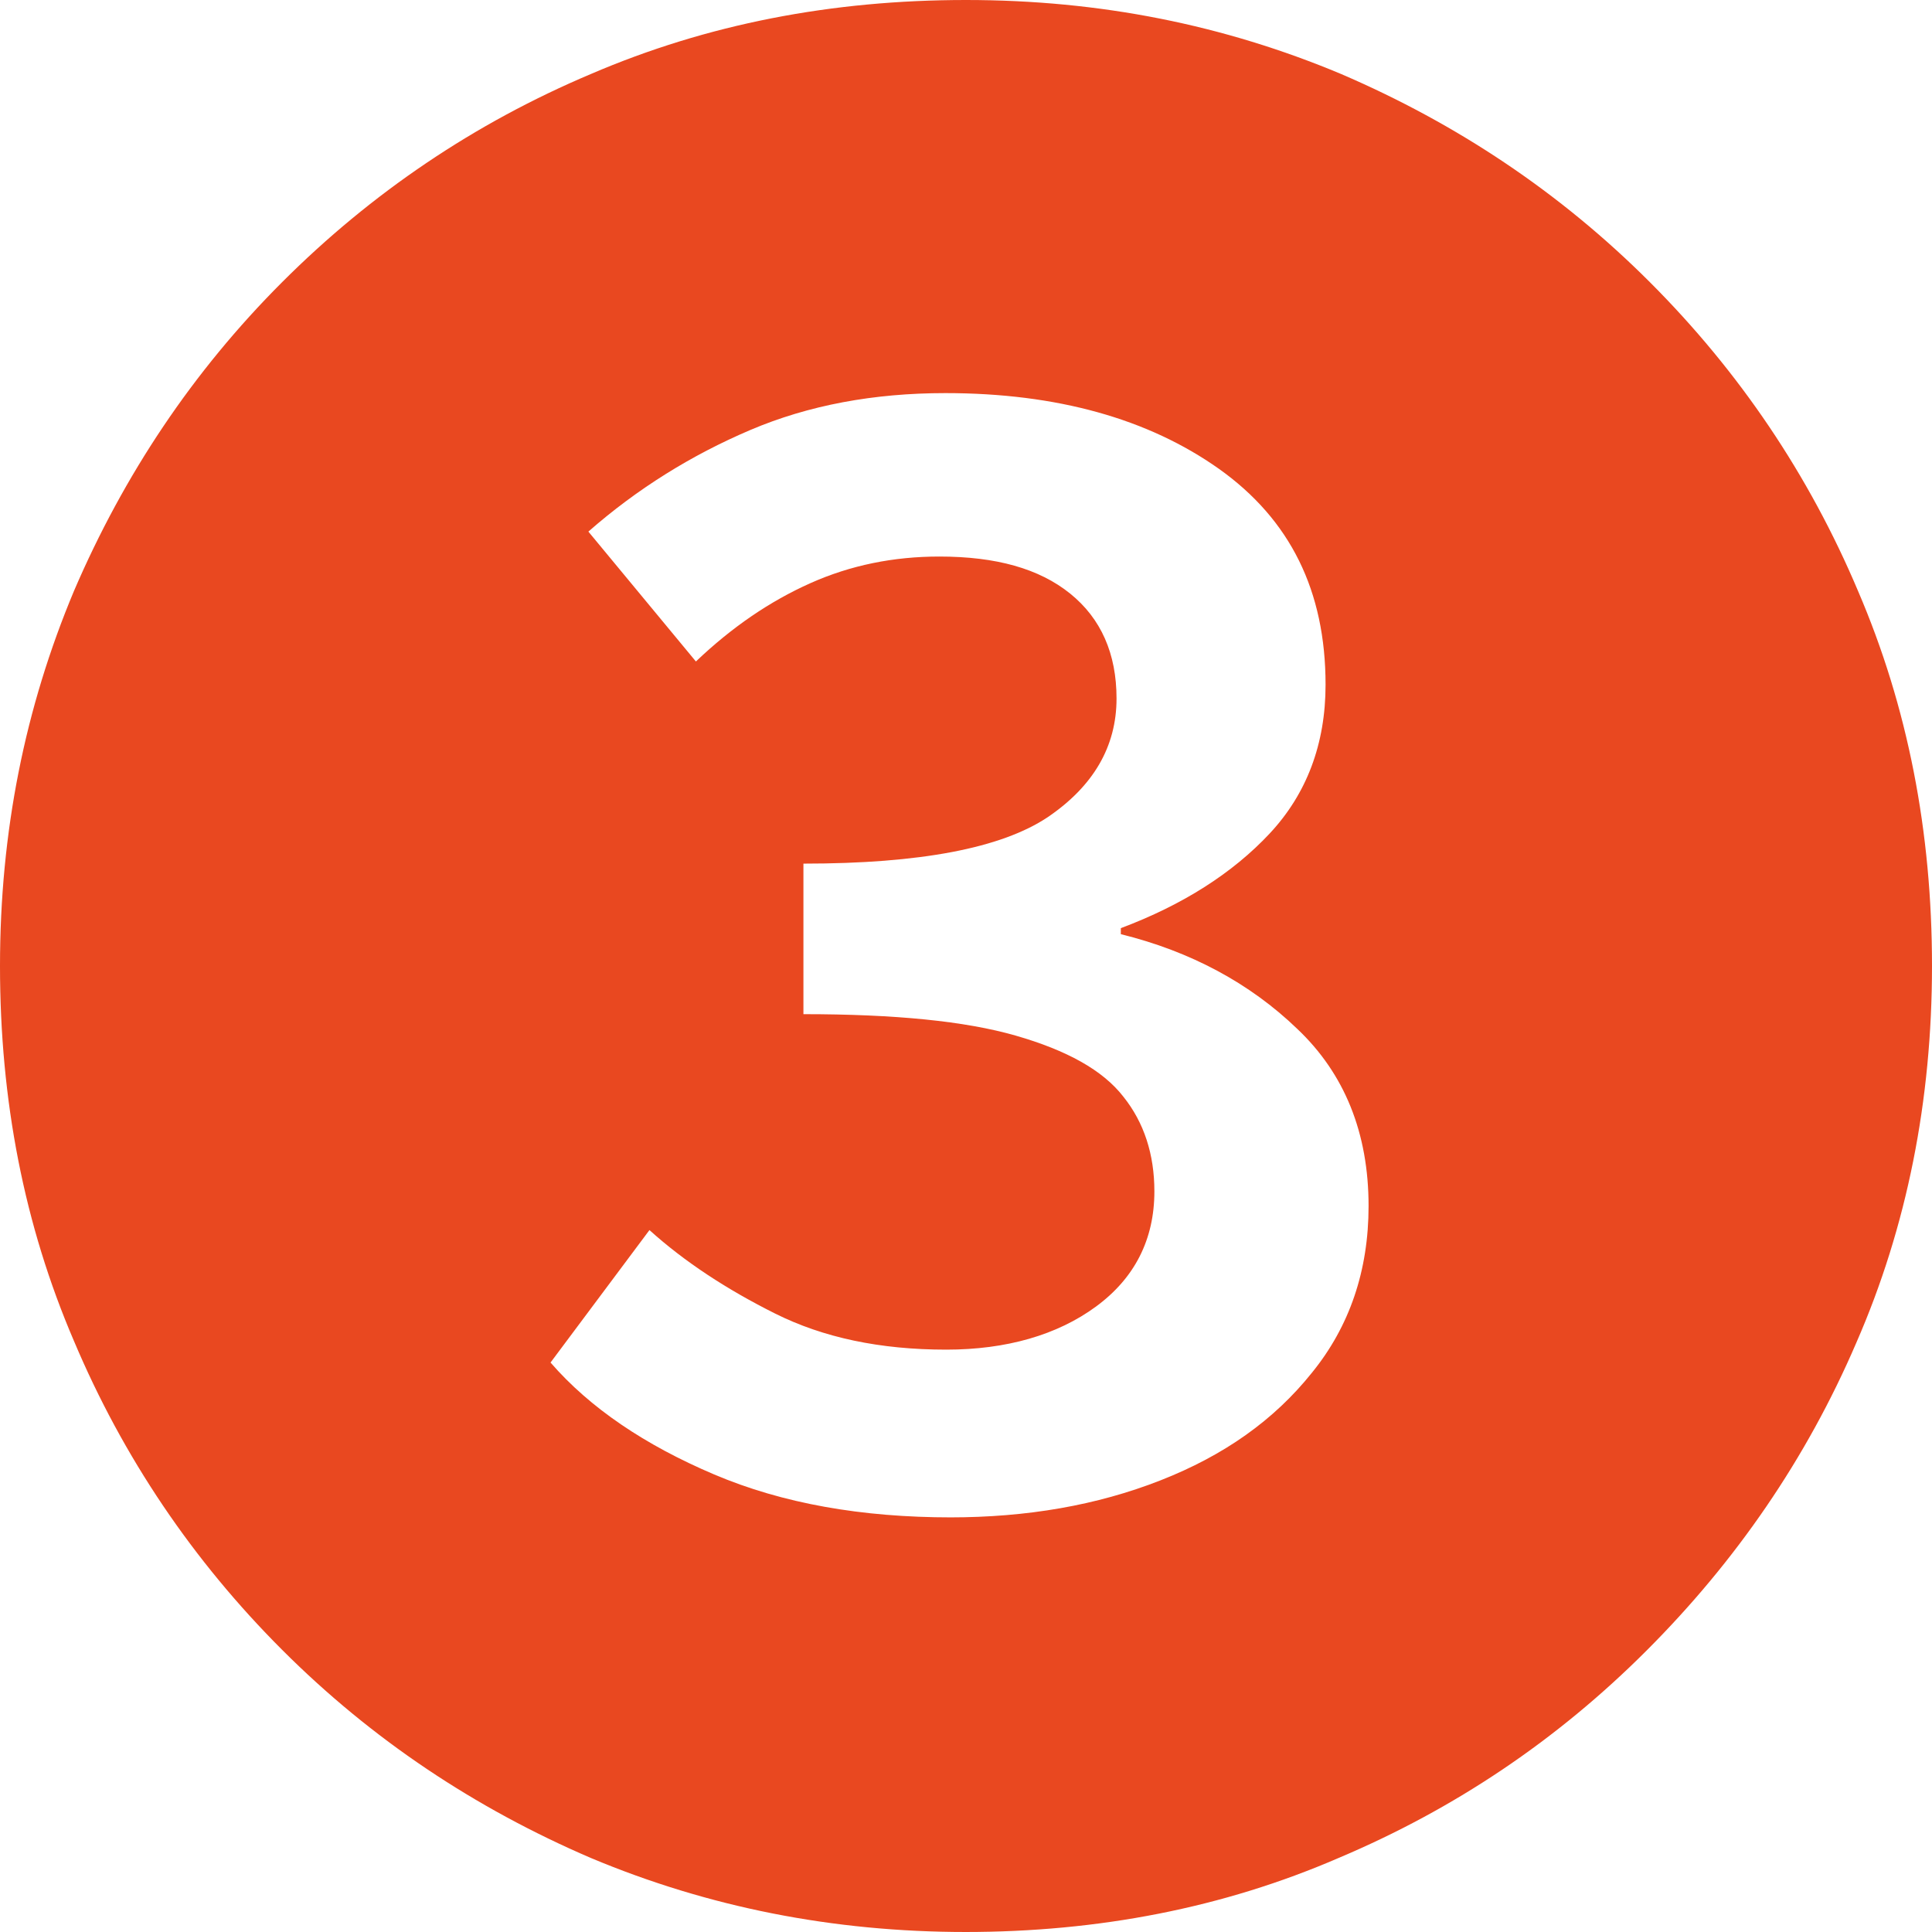 <?xml version="1.0" encoding="UTF-8"?>
<svg id="_レイヤー_2" data-name="レイヤー 2" xmlns="http://www.w3.org/2000/svg" viewBox="0 0 22.46 22.46">
  <defs>
    <style>
      .cls-1 {
        fill: #e94820;
      }
    </style>
  </defs>
  <g id="_アライアンスコンサルティングトップ" data-name="アライアンスコンサルティングトップ">
    <path class="cls-1" d="m11.23,22.46c-1.55,0-3-.29-4.36-.86-1.35-.58-2.55-1.38-3.59-2.42s-1.85-2.24-2.42-3.59c-.58-1.35-.86-2.8-.86-4.36s.29-3,.86-4.36c.58-1.35,1.38-2.55,2.42-3.59s2.24-1.85,3.59-2.42c1.35-.58,2.8-.86,4.36-.86s3,.29,4.36.86c1.35.58,2.55,1.38,3.59,2.42,1.04,1.04,1.85,2.24,2.42,3.59.58,1.35.86,2.8.86,4.36s-.29,3.03-.88,4.38c-.58,1.35-1.4,2.54-2.44,3.58s-2.23,1.84-3.58,2.41c-1.34.58-2.79.86-4.34.86Zm-.19-4.82c.9,0,1.71-.14,2.45-.43s1.32-.7,1.76-1.25c.44-.54.66-1.19.66-1.94,0-.85-.28-1.54-.83-2.06-.55-.53-1.24-.9-2.05-1.1v-.07c.72-.27,1.3-.64,1.73-1.1.43-.46.65-1.04.65-1.73,0-1.09-.41-1.92-1.24-2.51-.82-.58-1.88-.88-3.18-.88-.83,0-1.59.14-2.27.43-.68.29-1.31.68-1.88,1.18l1.25,1.51c.42-.4.86-.7,1.33-.91.47-.21.97-.31,1.5-.31.66,0,1.16.14,1.52.43s.54.7.54,1.22c0,.56-.27,1.02-.8,1.38-.54.36-1.48.54-2.84.54v1.75c1.06,0,1.88.08,2.47.25.59.17,1.01.4,1.25.71.24.3.36.67.36,1.1,0,.56-.23,1.01-.68,1.34s-1.04.5-1.74.5c-.77,0-1.43-.14-1.99-.42-.56-.28-1.05-.6-1.46-.97l-1.15,1.54c.46.53,1.1.96,1.9,1.3s1.72.5,2.76.5Z"/>
  </g>
</svg>